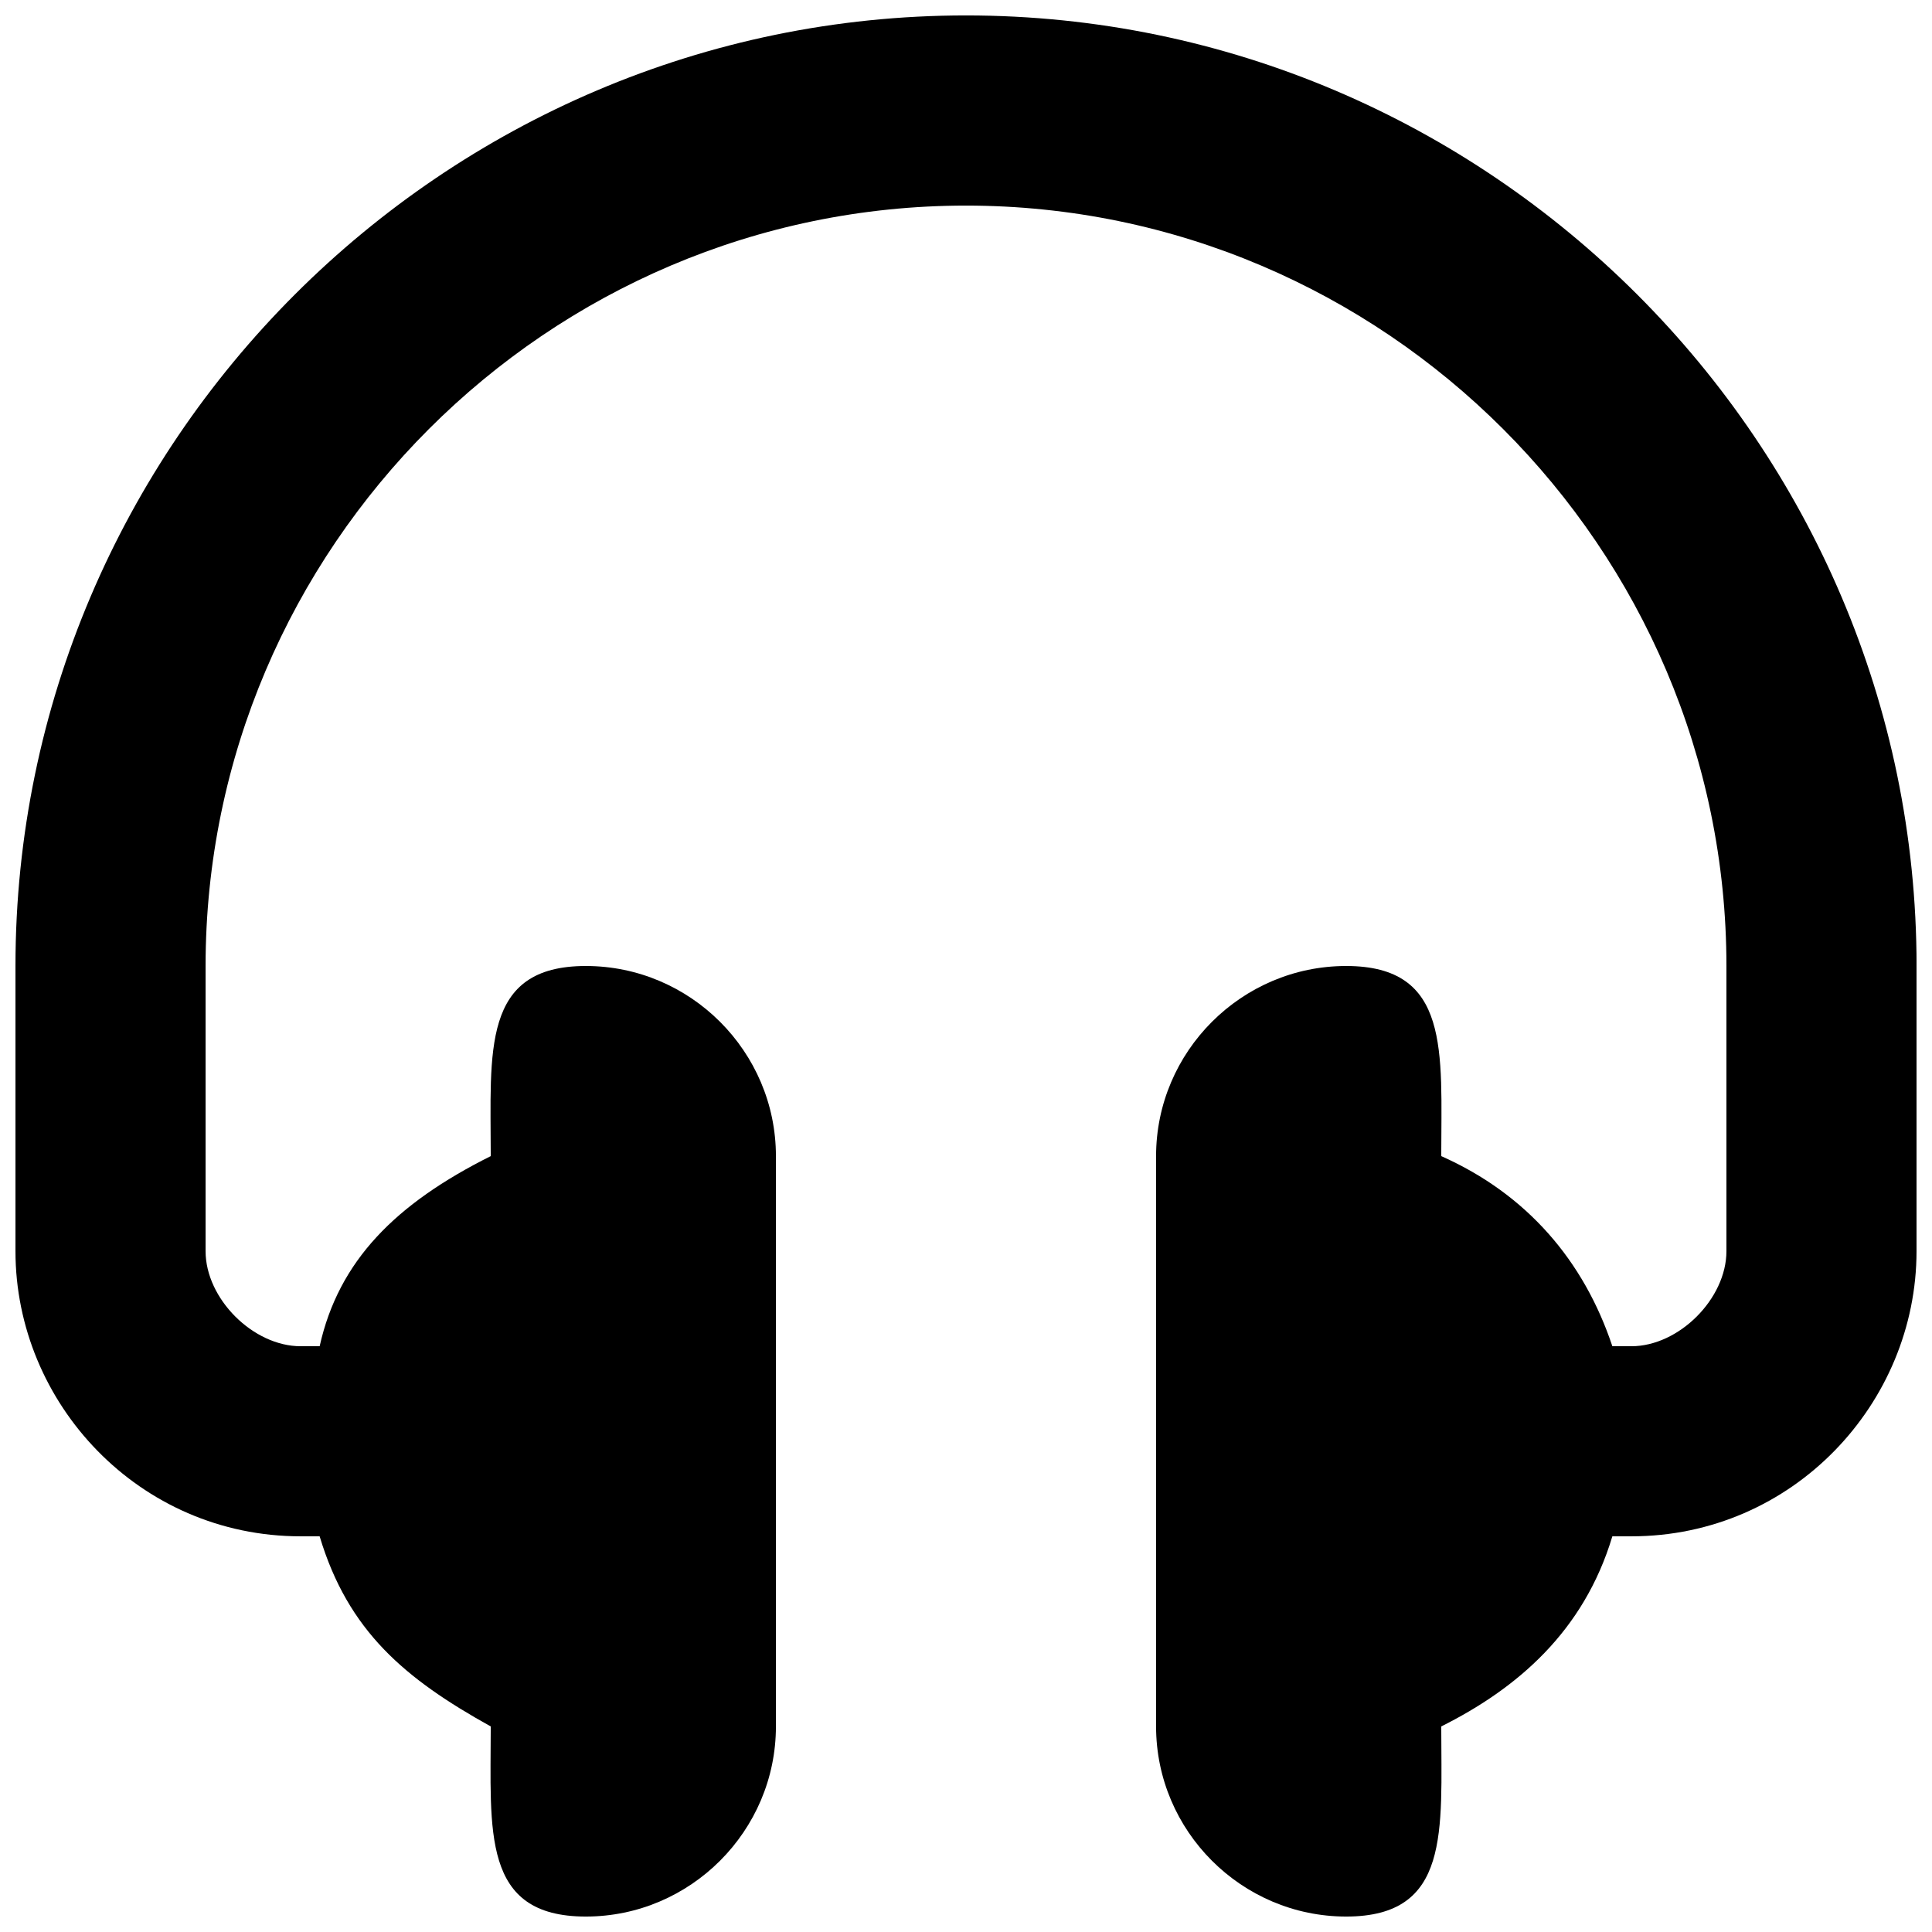 <?xml version="1.0" encoding="UTF-8"?>
<!-- Uploaded to: SVG Repo, www.svgrepo.com, Generator: SVG Repo Mixer Tools -->
<svg width="800px" height="800px" version="1.1" viewBox="144 144 512 512" xmlns="http://www.w3.org/2000/svg">
 <defs>
  <clipPath id="a">
   <path d="m148.09 148.09h503.81v503.81h-503.81z"/>
  </clipPath>
 </defs>
 <g clip-path="url(#a)">
  <path d="m651.9 400v75.57c0 40.305-32.746 75.57-75.57 75.57h-5.039c-7.559 25.191-25.191 40.305-45.344 50.383 0 27.711 2.519 50.383-25.191 50.383-27.711 0-50.383-22.672-50.383-50.383v-151.14c0-27.711 22.672-50.383 50.383-50.383 27.711 0 25.191 22.672 25.191 50.383 22.672 10.078 37.785 27.711 45.344 50.383h5.039c12.594 0 25.191-12.594 25.191-25.191v-75.57c0-110.84-90.688-201.52-201.52-201.52-110.84 0-201.52 90.688-201.52 201.52v75.57c0 12.594 12.594 25.191 25.191 25.191h5.039c5.035-22.672 20.148-37.785 45.34-50.383 0-27.711-2.519-50.383 25.191-50.383 27.711 0 50.383 22.672 50.383 50.383v151.14c0 27.711-22.672 50.383-50.383 50.383-27.711 0-25.191-22.672-25.191-50.383-22.672-12.594-37.785-25.191-45.344-50.383h-5.039c-42.824 0-75.57-35.266-75.57-75.57v-75.57c0-138.55 113.36-251.91 251.91-251.91 138.55 0 251.9 113.36 251.9 251.91z"/>
 </g>
</svg>